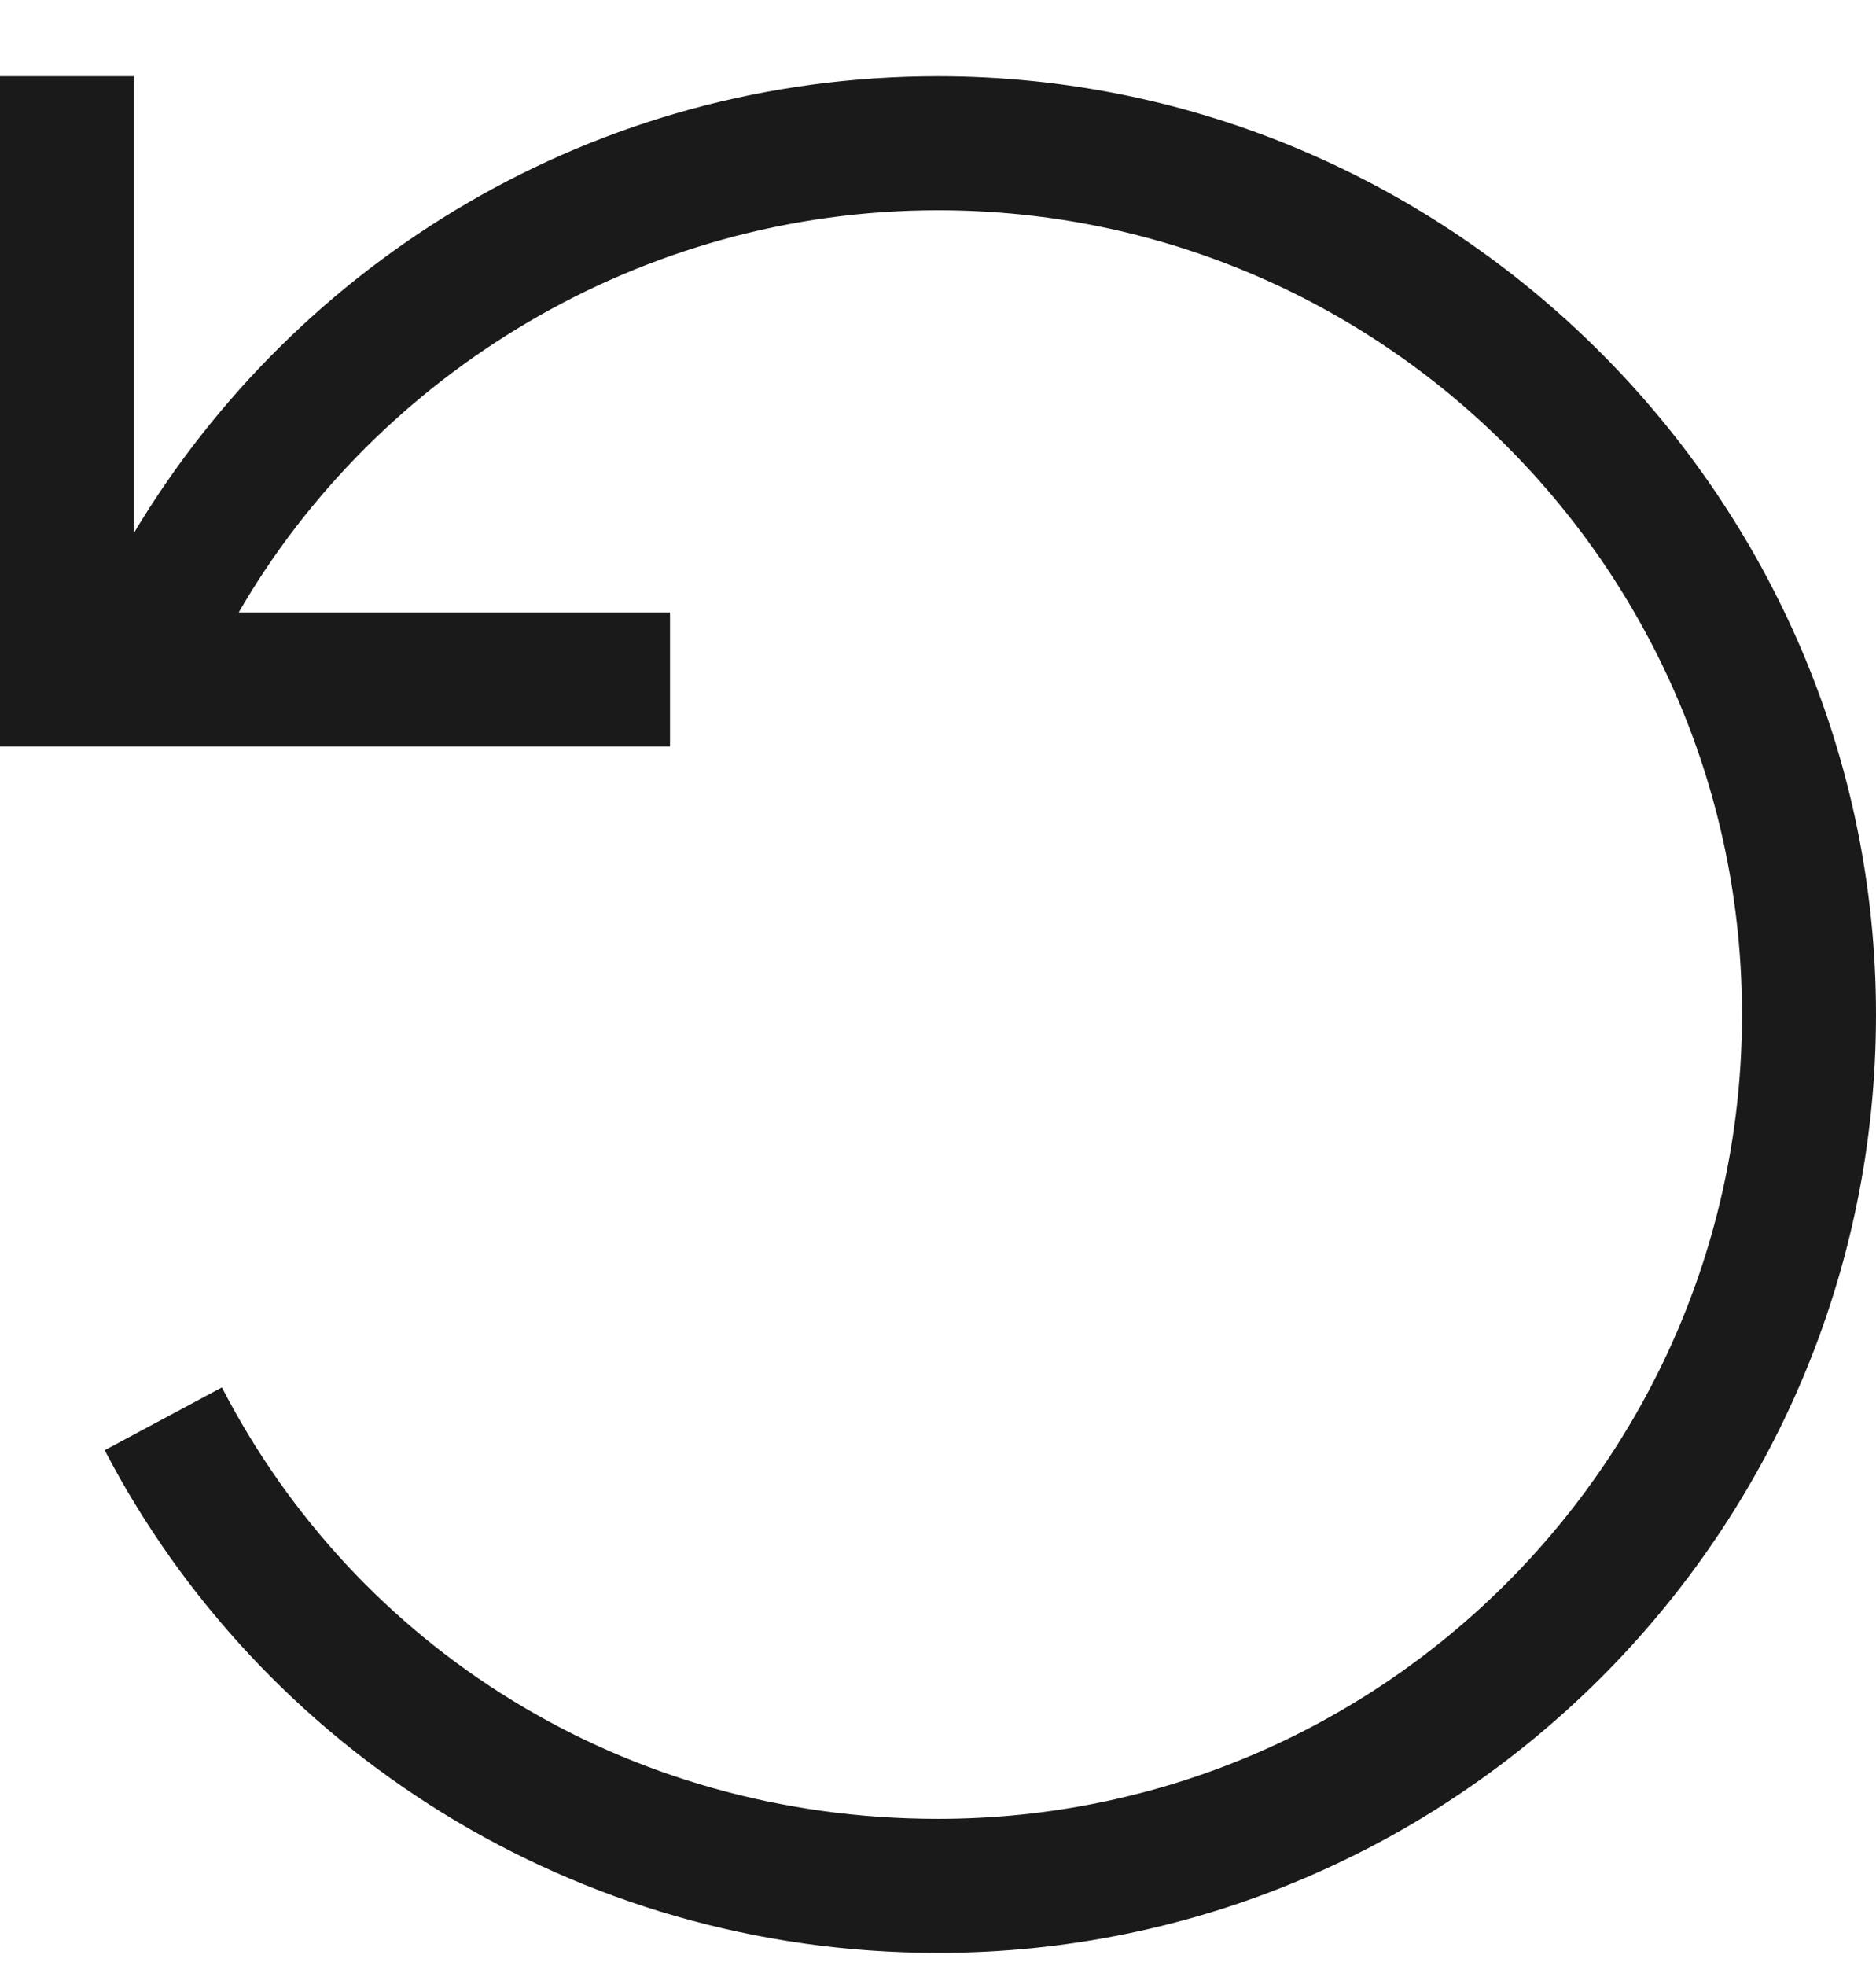 <svg width="21" height="22" viewBox="0 0 21 22" fill="none" xmlns="http://www.w3.org/2000/svg">
<path d="M0.75 8.353H0V7.603V1.603V0.853H1.5V1.603V5.962C3.328 2.915 6.656 0.853 10.5 0.853C16.266 0.853 21 5.587 21 11.353C21 17.165 16.266 21.853 10.5 21.853C6.422 21.853 2.906 19.556 1.172 16.228L2.484 15.525C3.984 18.431 6.984 20.353 10.5 20.353C15.469 20.353 19.5 16.322 19.5 11.353C19.5 6.384 15.469 2.353 10.5 2.353C7.172 2.353 4.219 4.181 2.672 6.853H6.75H7.5V8.353H6.75H0.75Z" fill="#1A1A1A"/>
</svg>
